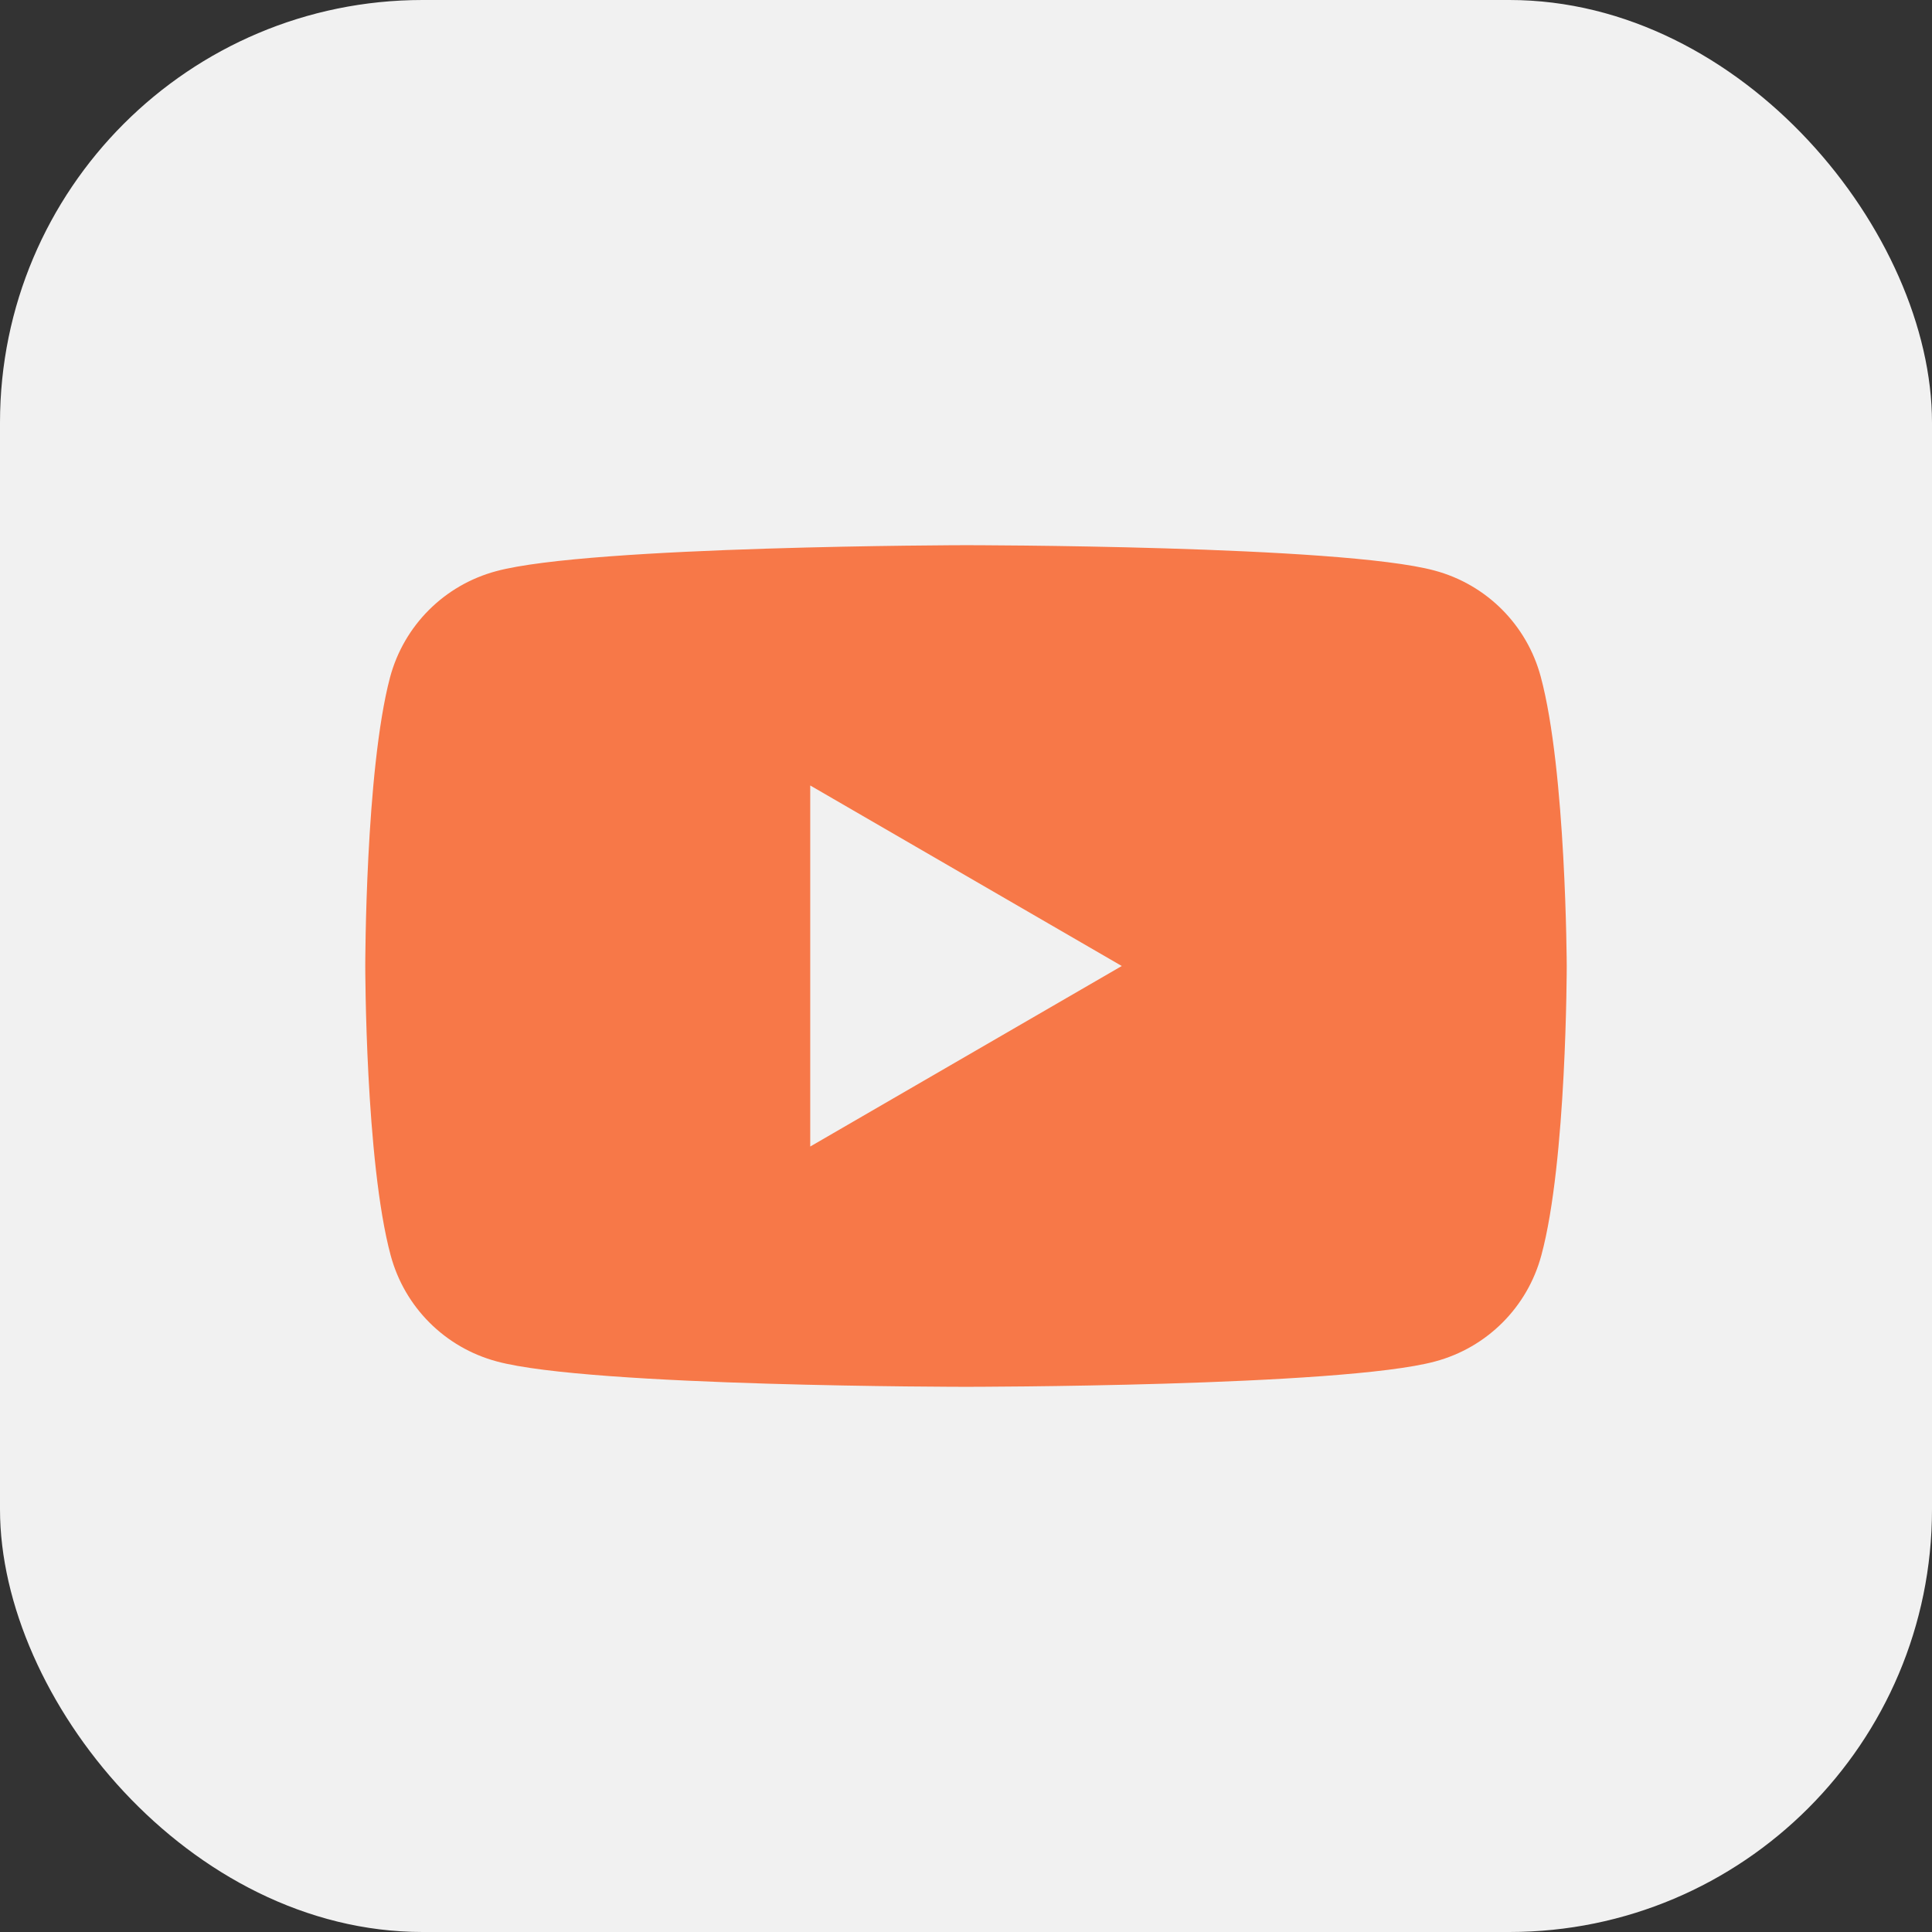 <svg xmlns="http://www.w3.org/2000/svg" id="Calque_2" data-name="Calque 2" viewBox="0 0 32 32"><rect x="0" y="0" width="32" height="32" fill="#333333" stroke="none"/><defs><style>      .cls-1 {        fill: #f77848;      }      .cls-1, .cls-2 {        stroke-width: 0px;      }      .cls-2 {        fill: #f1f1f1;      }    </style></defs><g id="Groupe_64" data-name="Groupe 64"><rect id="Rectangle_19" data-name="Rectangle 19" class="cls-2" width="32" height="32" rx="7" ry="7"></rect></g><path class="cls-1" d="M25.52,11.21c-.23-.86-.9-1.53-1.76-1.76-1.55-.42-7.77-.42-7.77-.42,0,0-6.22.01-7.77.43-.86.23-1.53.9-1.76,1.76-.41,1.55-.41,4.78-.41,4.78,0,0,0,3.23.42,4.79.23.86.9,1.53,1.76,1.76,1.55.42,7.77.42,7.77.42,0,0,6.22,0,7.77-.42.86-.23,1.53-.9,1.76-1.76.42-1.55.42-4.79.42-4.79,0,0-.01-3.23-.43-4.79Z"></path><path class="cls-2" d="M13.42,18.99l5.16-2.99-5.16-2.99v5.98Z"></path></svg>